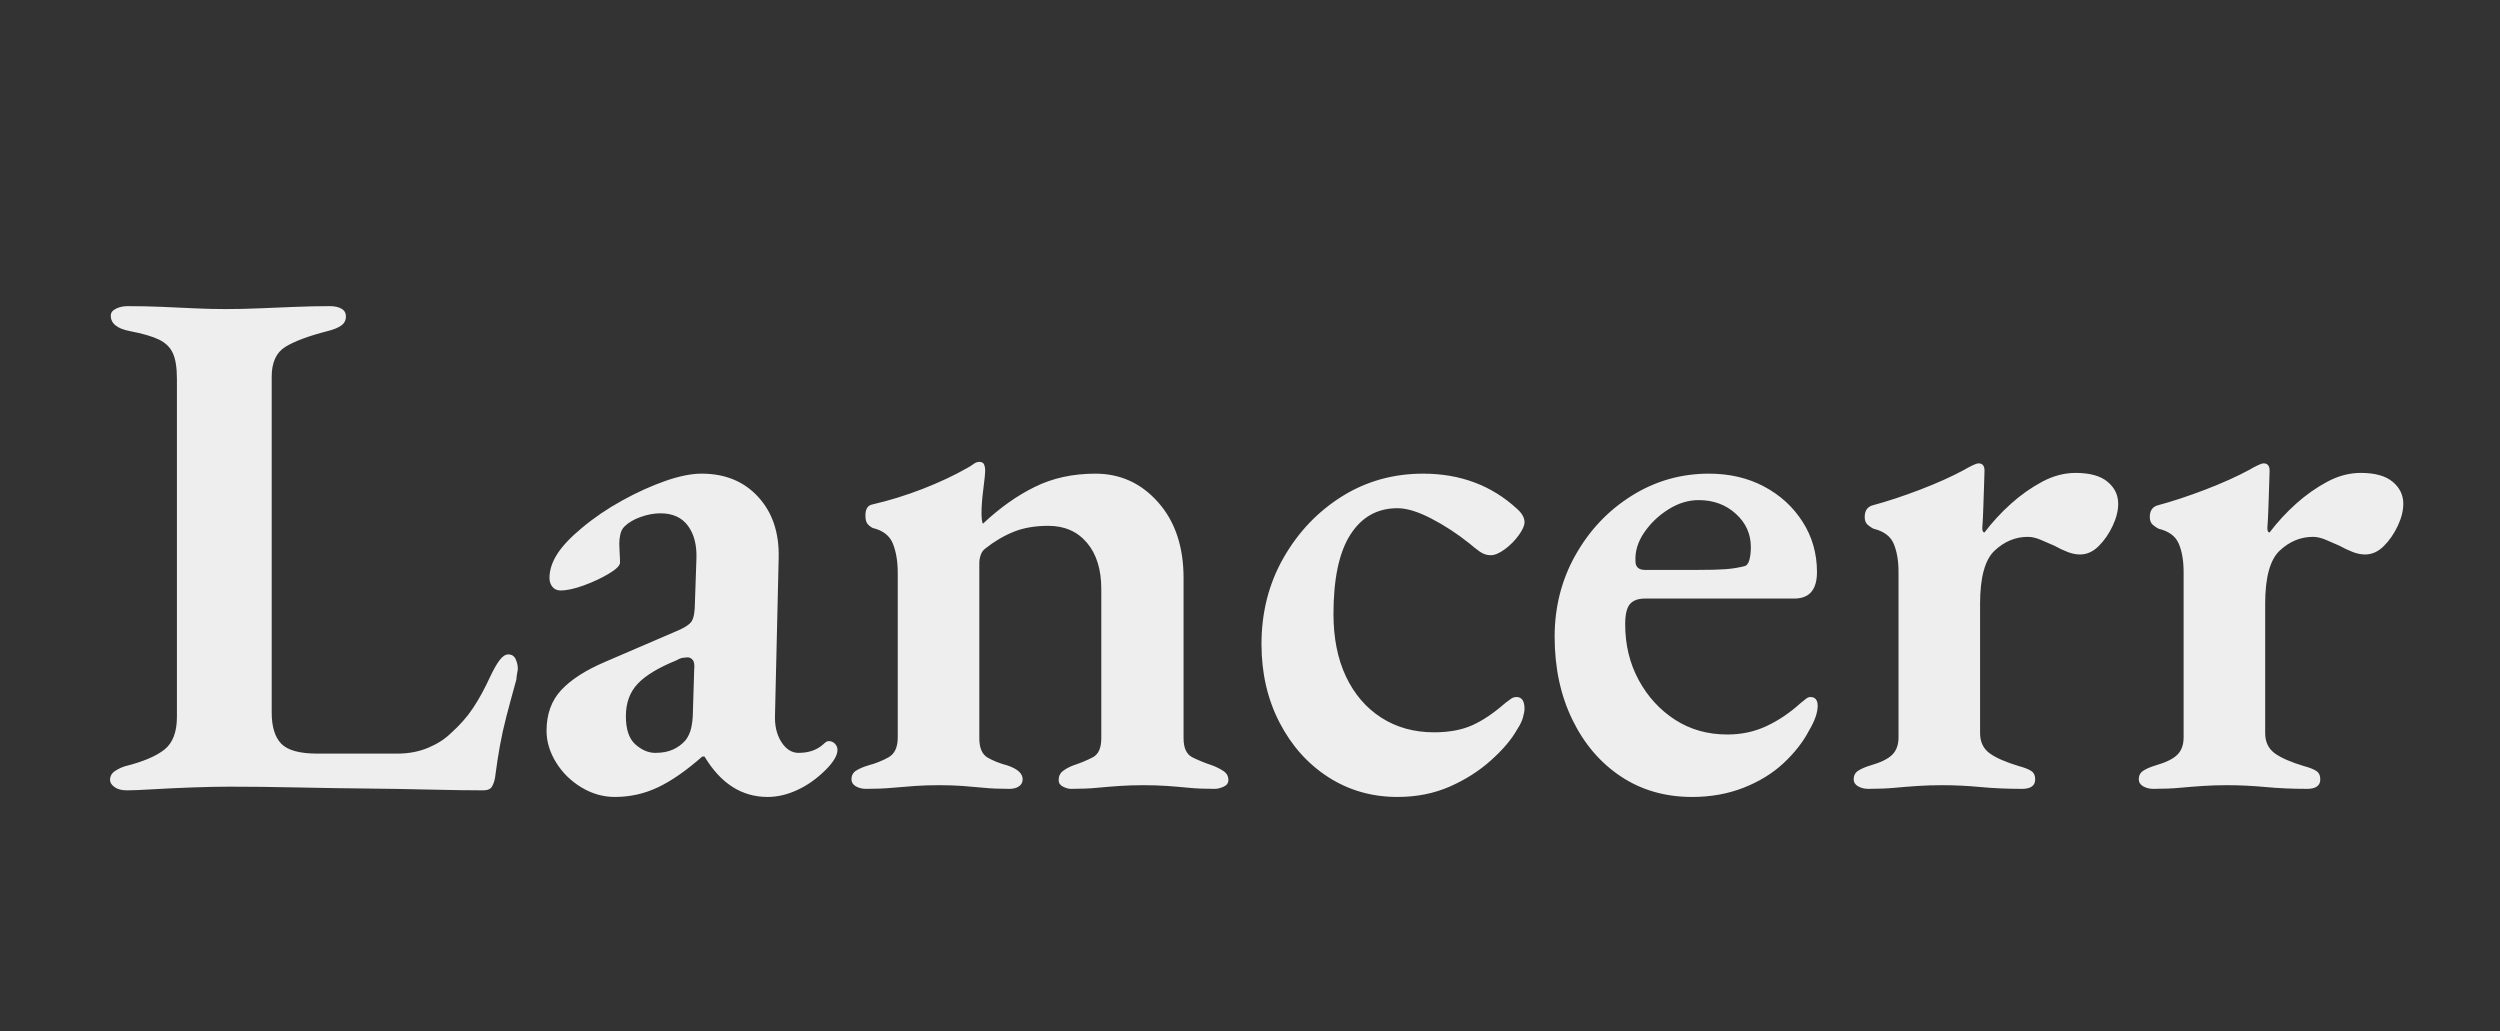 <svg version="1.1" viewBox="0.0 0.0 680.475 280.672" fill="none" stroke="none" stroke-linecap="square" stroke-miterlimit="10" xmlns:xlink="http://www.w3.org/1999/xlink" xmlns="http://www.w3.org/2000/svg"><rect x="0.0" y="0.0" width="680.475" height="280.672" fill="#333333" stroke="none"/><clipPath id="p.0"><path d="m0 0l680.475 0l0 280.672l-680.475 0l0 -280.672z" clip-rule="nonzero"/></clipPath><g clip-path="url(#p.0)"><path fill="#000000" fill-opacity="0.0" d="m0 0l680.475 0l0 280.672l-680.475 0z" fill-rule="evenodd"/><path fill="#eeeeee" d="m34.561 215.126q-2.203 0 -3.406 -0.906q-1.203 -0.891 -1.203 -1.891q0 -1.609 1.406 -2.5q1.406 -0.906 2.797 -1.297q7.203 -1.812 10.594 -4.5q3.406 -2.703 3.406 -8.906l0 -92.0q0 -4.594 -1.109 -7.0q-1.094 -2.406 -3.797 -3.703q-2.688 -1.297 -7.891 -2.297q-5.203 -1.0 -5.203 -4.203q0 -1.203 1.391 -1.891q1.406 -0.703 3.219 -0.703q5.0 0 9.5 0.203q4.5 0.188 8.688 0.391q4.203 0.203 8.406 0.203q4.594 0 9.297 -0.203q4.703 -0.203 9.594 -0.391q4.906 -0.203 9.516 -0.203q2.0 0 3.188 0.703q1.203 0.688 1.203 2.094q0 1.594 -1.297 2.5q-1.297 0.906 -3.703 1.5q-7.797 2.0 -11.5 4.297q-3.703 2.297 -3.703 8.109l0 91.391q0 5.797 2.594 8.5q2.609 2.703 9.812 2.703l21.797 0q4.609 0 8.406 -1.594q3.797 -1.609 6.203 -4.0q3.594 -3.203 5.984 -6.797q2.406 -3.609 4.609 -8.406q1.406 -3.0 2.594 -4.594q1.203 -1.609 2.406 -1.609q1.406 0 2.0 1.297q0.594 1.297 0.594 2.703q0 0.203 -0.203 1.203q-0.188 1.0 -0.188 1.594q-1.609 5.797 -2.703 10.0q-1.094 4.203 -1.797 8.109q-0.703 3.891 -1.297 8.5q-0.203 1.391 -0.812 2.5q-0.594 1.094 -2.391 1.094q-6.0 0 -14.406 -0.203q-8.391 -0.203 -17.797 -0.297q-9.406 -0.094 -18.906 -0.297q-9.5 -0.203 -17.891 -0.203q-4.406 0 -10.109 0.203q-5.688 0.203 -10.688 0.5q-5.0 0.297 -7.203 0.297zm132.797 1.797q-4.797 0 -9.109 -2.609q-4.297 -2.594 -6.891 -6.781q-2.594 -4.203 -2.594 -8.609q0 -6.797 4.0 -11.094q4.0 -4.297 12.0 -7.703l18.594 -8.0q4.0 -1.594 4.891 -3.0q0.906 -1.406 0.906 -5.203l0.406 -11.797q0.203 -5.594 -2.297 -9.0q-2.5 -3.406 -7.5 -3.406q-2.609 0 -5.406 1.0q-2.797 1.0 -4.406 2.609q-0.797 0.797 -1.094 2.094q-0.297 1.297 -0.297 2.5q0 1.0 0.094 2.5q0.109 1.5 0.109 2.703q0 1.203 -3.0 3.0q-3.0 1.797 -6.812 3.203q-3.797 1.391 -6.391 1.391q-1.406 0 -2.203 -1.0q-0.797 -1.0 -0.797 -2.391q0 -3.203 2.094 -6.5q2.109 -3.297 6.703 -7.109q5.0 -4.188 11.0 -7.484q6.0 -3.312 11.703 -5.312q5.703 -2.0 9.891 -2.0q9.609 0 15.406 6.312q5.797 6.297 5.594 16.484l-1.0 42.812q-0.188 4.391 1.703 7.391q1.906 3.0 4.703 3.0q4.203 0 6.797 -2.391q0.797 -0.812 1.406 -0.812q1.0 0 1.688 0.703q0.703 0.703 0.703 1.703q0 2.203 -3.188 5.406q-3.609 3.594 -7.719 5.484q-4.094 1.906 -8.094 1.906q-10.594 0 -17.188 -11.0l-0.609 0q-6.594 5.797 -12.094 8.391q-5.5 2.609 -11.703 2.609zm11.0 -12.0q2.797 0 4.797 -0.891q2.0 -0.906 3.406 -2.5q0.797 -1.0 1.297 -2.406q0.5 -1.406 0.703 -4.0l0.391 -12.797q0.203 -2.0 -0.406 -2.703q-0.594 -0.703 -1.391 -0.703q-0.391 0 -1.203 0.109q-0.797 0.094 -1.797 0.688q-7.391 3.0 -10.594 6.406q-3.203 3.406 -3.203 8.797q0 5.406 2.594 7.703q2.609 2.297 5.406 2.297zm57.406 9.797q-1.609 0 -2.812 -0.688q-1.188 -0.703 -1.188 -1.906q0 -1.594 1.297 -2.391q1.297 -0.812 3.297 -1.406q3.0 -0.797 5.5 -2.203q2.5 -1.406 2.5 -5.406l0 -44.797q0 -4.594 -1.297 -7.891q-1.297 -3.312 -5.5 -4.312q-0.797 -0.391 -1.406 -1.094q-0.594 -0.703 -0.594 -2.297q0 -2.609 1.797 -3.0q7.0 -1.609 13.891 -4.297q6.906 -2.703 12.109 -5.703q0.797 -0.406 1.594 -1.0q0.812 -0.609 1.609 -0.609q1.0 0 1.297 0.703q0.297 0.703 0.297 1.5q0 1.406 -0.5 5.203q-0.5 3.797 -0.5 6.594q0 0.812 0.094 1.719q0.109 0.891 0.312 1.094q6.797 -6.406 14.094 -10.0q7.297 -3.609 16.5 -3.609q10.203 0 17.094 7.812q6.906 7.797 6.906 20.594l0 43.594q0 4.0 2.391 5.203q2.406 1.203 5.406 2.203q1.609 0.594 3.0 1.5q1.406 0.891 1.406 2.5q0 1.203 -1.297 1.797q-1.297 0.594 -2.5 0.594q-4.0 0 -7.0 -0.297q-3.0 -0.297 -5.906 -0.5q-2.891 -0.203 -6.5 -0.203q-3.391 0 -6.391 0.203q-3.0 0.203 -6.109 0.5q-3.094 0.297 -7.094 0.297q-1.0 0 -2.203 -0.594q-1.203 -0.594 -1.203 -1.797q0 -1.609 1.203 -2.5q1.203 -0.906 2.797 -1.5q3.0 -1.0 5.297 -2.203q2.312 -1.203 2.312 -5.203l0 -40.594q0 -8.0 -3.906 -12.594q-3.906 -4.609 -10.5 -4.609q-5.406 0 -9.406 1.609q-4.0 1.594 -7.797 4.594q-0.797 0.594 -1.203 1.703q-0.391 1.094 -0.391 2.297l0 47.594q0 4.0 2.297 5.312q2.297 1.297 5.297 2.094q4.203 1.391 4.203 3.797q0 1.203 -1.0 1.906q-1.0 0.688 -2.594 0.688q-4.0 0 -7.0 -0.297q-3.0 -0.297 -5.812 -0.5q-2.797 -0.203 -6.391 -0.203q-3.406 0 -6.406 0.203q-3.0 0.203 -6.203 0.5q-3.188 0.297 -7.188 0.297zm144.6 2.203q-10.406 0 -18.812 -5.391q-8.391 -5.406 -13.297 -14.906q-4.891 -9.5 -4.891 -21.297q0 -13.0 6.0 -23.5q6.0 -10.5 15.891 -16.703q9.906 -6.203 22.109 -6.203q15.188 0 25.594 9.609q2.0 1.797 2.0 3.594q0 1.406 -1.609 3.609q-1.594 2.188 -3.797 3.797q-2.188 1.594 -3.797 1.594q-1.594 0 -3.0 -1.0q-1.391 -1.0 -2.797 -2.203q-5.0 -4.0 -10.406 -6.797q-5.391 -2.797 -9.188 -2.797q-8.203 0 -12.812 7.203q-4.594 7.188 -4.594 21.594q0 9.797 3.391 17.0q3.406 7.203 9.609 11.203q6.203 4.0 14.406 4.0q6.0 0 10.297 -1.891q4.297 -1.906 9.094 -6.109q0.797 -0.609 1.5 -1.109q0.703 -0.5 1.5 -0.5q2.203 0 2.203 3.203q0 0.797 -0.406 2.297q-0.391 1.5 -1.594 3.312q-2.203 4.0 -7.109 8.406q-4.891 4.391 -11.297 7.188q-6.391 2.797 -14.188 2.797zm80.2 0q-11.0 0 -19.406 -5.594q-8.406 -5.609 -13.203 -15.5q-4.797 -9.906 -4.797 -22.5q0 -12.203 5.703 -22.297q5.703 -10.109 15.297 -16.109q9.594 -6.0 21.0 -6.0q8.406 0 15.0 3.5q6.594 3.5 10.5 9.609q3.906 6.094 3.906 13.688q0 7.203 -6.203 7.203l-40.609 0q-2.797 0 -4.094 1.5q-1.297 1.5 -1.297 5.5q0 8.406 3.688 15.203q3.703 6.797 9.906 10.797q6.203 4.0 14.203 4.0q5.797 0 10.688 -2.297q4.906 -2.297 9.312 -6.297q0.797 -0.609 1.391 -1.109q0.609 -0.5 1.203 -0.5q2.0 0 2.0 2.406q0 2.797 -2.391 6.797q-2.406 4.609 -6.906 8.812q-4.5 4.188 -10.906 6.688q-6.391 2.5 -13.984 2.5zm-12.812 -61.797l14.203 0q5.203 0 7.797 -0.203q2.609 -0.203 5.0 -0.797q1.0 -0.203 1.406 -1.703q0.406 -1.5 0.406 -3.5q0 -5.391 -4.109 -9.094q-4.094 -3.703 -10.094 -3.703q-4.203 0 -8.203 2.5q-4.0 2.5 -6.609 6.297q-2.594 3.797 -2.391 7.797q0 2.406 2.594 2.406zm60.803 59.594q-1.594 0 -2.797 -0.688q-1.203 -0.703 -1.203 -1.906q0 -1.594 1.297 -2.391q1.312 -0.812 3.312 -1.406q4.187 -1.203 5.891 -2.906q1.703 -1.703 1.703 -4.703l0 -45.0q0 -4.594 -1.297 -7.688q-1.297 -3.109 -5.5 -4.109q-0.797 -0.391 -1.609 -1.094q-0.797 -0.703 -0.797 -2.109q0 -2.594 2.203 -3.188q6 -1.609 13 -4.297q7.0 -2.703 11.797 -5.312q1.0 -0.594 2.203 -1.188q1.203 -0.609 1.797 -0.609q1.609 0 1.609 2.0q0 0.797 -0.109 3.609q-0.094 2.797 -0.203 6.094q-0.094 3.297 -0.297 5.891q0 1.203 0.609 1.203q3.188 -4.203 7.188 -7.797q4.0 -3.594 8.5 -6.0q4.5 -2.406 9.109 -2.406q5.797 0 8.688 2.406q2.906 2.406 2.906 6.0q0 2.797 -1.5 6.0q-1.5 3.203 -3.797 5.5q-2.297 2.297 -5.094 2.297q-1.609 0 -3.406 -0.688q-1.797 -0.703 -3.594 -1.703q-1.812 -0.812 -3.719 -1.609q-1.891 -0.797 -3.484 -0.797q-5.0 0 -9.0 3.703q-4.0 3.703 -4.0 14.5l0 35.203q0 3.594 2.594 5.5q2.609 1.891 8.0 3.5q2.203 0.594 3.297 1.297q1.109 0.703 1.109 2.297q0 2.594 -3.609 2.594q-6.0 0 -11.297 -0.5q-5.297 -0.5 -10.5 -0.5q-3.391 0 -6.5 0.203q-3.094 0.203 -6.297 0.5q-3.203 0.297 -7.203 0.297zm77.6 0q-1.594 0 -2.797 -0.688q-1.203 -0.703 -1.203 -1.906q0 -1.594 1.297 -2.391q1.312 -0.812 3.312 -1.406q4.188 -1.203 5.891 -2.906q1.703 -1.703 1.703 -4.703l0 -45.0q0 -4.594 -1.297 -7.688q-1.297 -3.109 -5.5 -4.109q-0.797 -0.391 -1.609 -1.094q-0.797 -0.703 -0.797 -2.109q0 -2.594 2.203 -3.188q6.0 -1.609 13.0 -4.297q7.0 -2.703 11.797 -5.312q1.0 -0.594 2.203 -1.188q1.203 -0.609 1.797 -0.609q1.609 0 1.609 2.0q0 0.797 -0.109 3.609q-0.094 2.797 -0.203 6.094q-0.094 3.297 -0.297 5.891q0 1.203 0.609 1.203q3.188 -4.203 7.188 -7.797q4.0 -3.594 8.5 -6.0q4.5 -2.406 9.109 -2.406q5.797 0 8.688 2.406q2.906 2.406 2.906 6.0q0 2.797 -1.5 6.0q-1.5 3.203 -3.797 5.5q-2.297 2.297 -5.094 2.297q-1.609 0 -3.406 -0.688q-1.797 -0.703 -3.594 -1.703q-1.812 -0.812 -3.719 -1.609q-1.891 -0.797 -3.484 -0.797q-5.0 0 -9.0 3.703q-4.0 3.703 -4.0 14.5l0 35.203q0 3.594 2.594 5.5q2.609 1.891 8.0 3.5q2.203 0.594 3.297 1.297q1.109 0.703 1.109 2.297q0 2.594 -3.609 2.594q-6.0 0 -11.297 -0.5q-5.297 -0.5 -10.5 -0.5q-3.391 0 -6.5 0.203q-3.094 0.203 -6.297 0.5q-3.203 0.297 -7.203 0.297z" fill-rule="nonzero"/></g></svg>